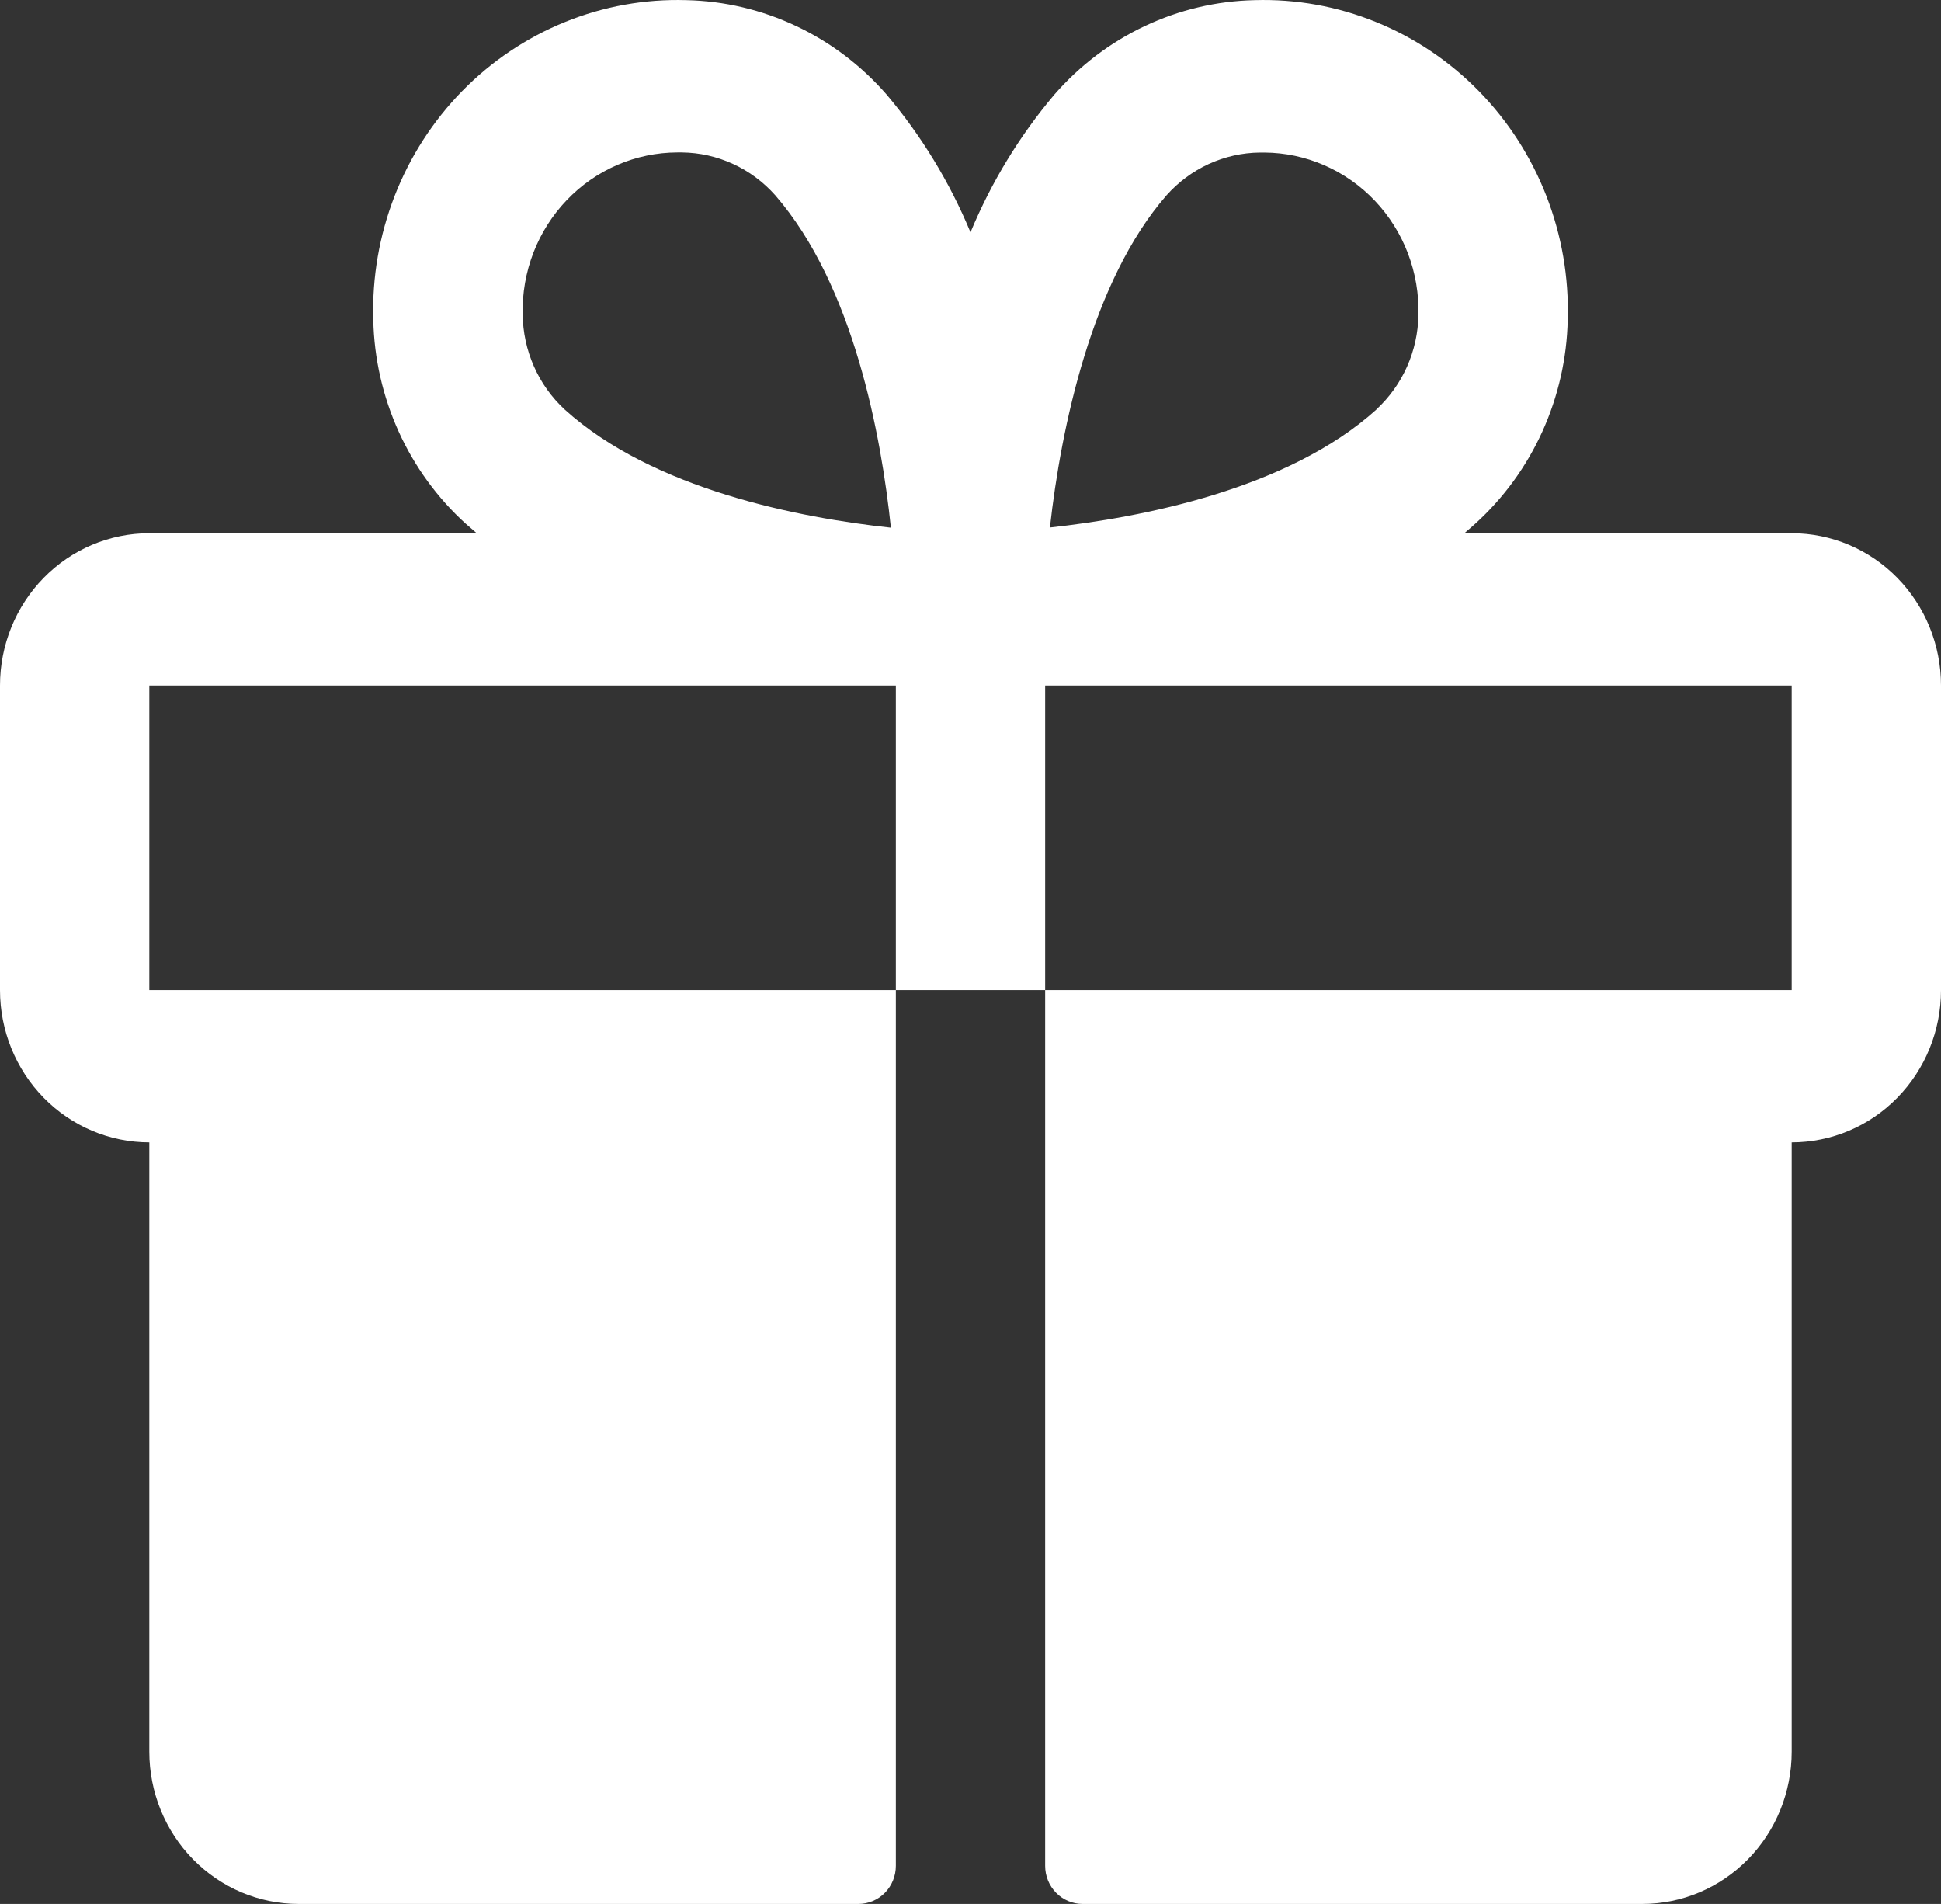 <?xml version="1.0" encoding="UTF-8"?> <svg xmlns="http://www.w3.org/2000/svg" width="52" height="51" viewBox="0 0 52 51" fill="none"><rect x="0" y="0" width="52" height="51" fill="#333333" stroke="none"/><path d="M48 14.283H39.23C39.328 14.198 39.428 14.117 39.523 14.028C40.282 13.34 40.894 12.499 41.32 11.559C41.746 10.619 41.978 9.599 42 8.563C42.033 7.43 41.838 6.303 41.428 5.249C41.018 4.196 40.402 3.239 39.616 2.437C38.83 1.635 37.892 1.006 36.859 0.588C35.827 0.169 34.721 -0.03 33.61 0.004C32.594 0.026 31.594 0.262 30.672 0.697C29.749 1.131 28.925 1.756 28.25 2.53C27.316 3.634 26.557 4.88 26 6.223C25.443 4.88 24.684 3.634 23.75 2.53C23.075 1.756 22.251 1.131 21.328 0.697C20.406 0.262 19.406 0.026 18.39 0.004C17.279 -0.03 16.173 0.169 15.141 0.588C14.108 1.006 13.17 1.635 12.384 2.437C11.598 3.239 10.982 4.196 10.572 5.249C10.162 6.303 9.967 7.43 10 8.563C10.022 9.599 10.254 10.619 10.68 11.559C11.106 12.499 11.718 13.34 12.477 14.028C12.572 14.112 12.672 14.193 12.77 14.283H4C2.939 14.283 1.922 14.712 1.172 15.477C0.421 16.243 0 17.28 0 18.362V26.522C0 27.604 0.421 28.641 1.172 29.407C1.922 30.172 2.939 30.601 4 30.601V46.92C4 48.002 4.421 49.04 5.172 49.805C5.922 50.57 6.939 51 8 51H23C23.265 51 23.52 50.892 23.707 50.701C23.895 50.51 24 50.251 24 49.98V26.522H4V18.362H24V26.522H28V18.362H48V26.522H28V49.98C28 50.251 28.105 50.51 28.293 50.701C28.48 50.892 28.735 51 29 51H44C45.061 51 46.078 50.57 46.828 49.805C47.579 49.04 48 48.002 48 46.92V30.601C49.061 30.601 50.078 30.172 50.828 29.407C51.579 28.641 52 27.604 52 26.522V18.362C52 17.28 51.579 16.243 50.828 15.477C50.078 14.712 49.061 14.283 48 14.283ZM15.127 10.968C14.778 10.645 14.497 10.252 14.304 9.813C14.11 9.374 14.008 8.899 14.002 8.418C13.99 7.854 14.088 7.294 14.29 6.769C14.493 6.244 14.796 5.766 15.182 5.362C15.568 4.958 16.029 4.637 16.538 4.418C17.047 4.198 17.595 4.084 18.148 4.083H18.27C18.742 4.088 19.207 4.193 19.638 4.391C20.068 4.588 20.453 4.874 20.77 5.231C22.867 7.648 23.608 11.656 23.867 14.135C21.427 13.872 17.5 13.117 15.127 10.968ZM36.877 10.968C34.505 13.11 30.567 13.864 28.128 14.13C28.425 11.45 29.25 7.526 31.25 5.233C31.567 4.877 31.952 4.591 32.382 4.393C32.813 4.196 33.278 4.091 33.75 4.086H33.873C34.425 4.089 34.972 4.205 35.48 4.427C35.989 4.649 36.449 4.972 36.833 5.377C37.218 5.783 37.519 6.262 37.719 6.788C37.919 7.314 38.015 7.875 38 8.438C37.992 8.916 37.888 9.387 37.694 9.822C37.5 10.258 37.22 10.647 36.873 10.968H36.877Z" fill="white"></path></svg> 